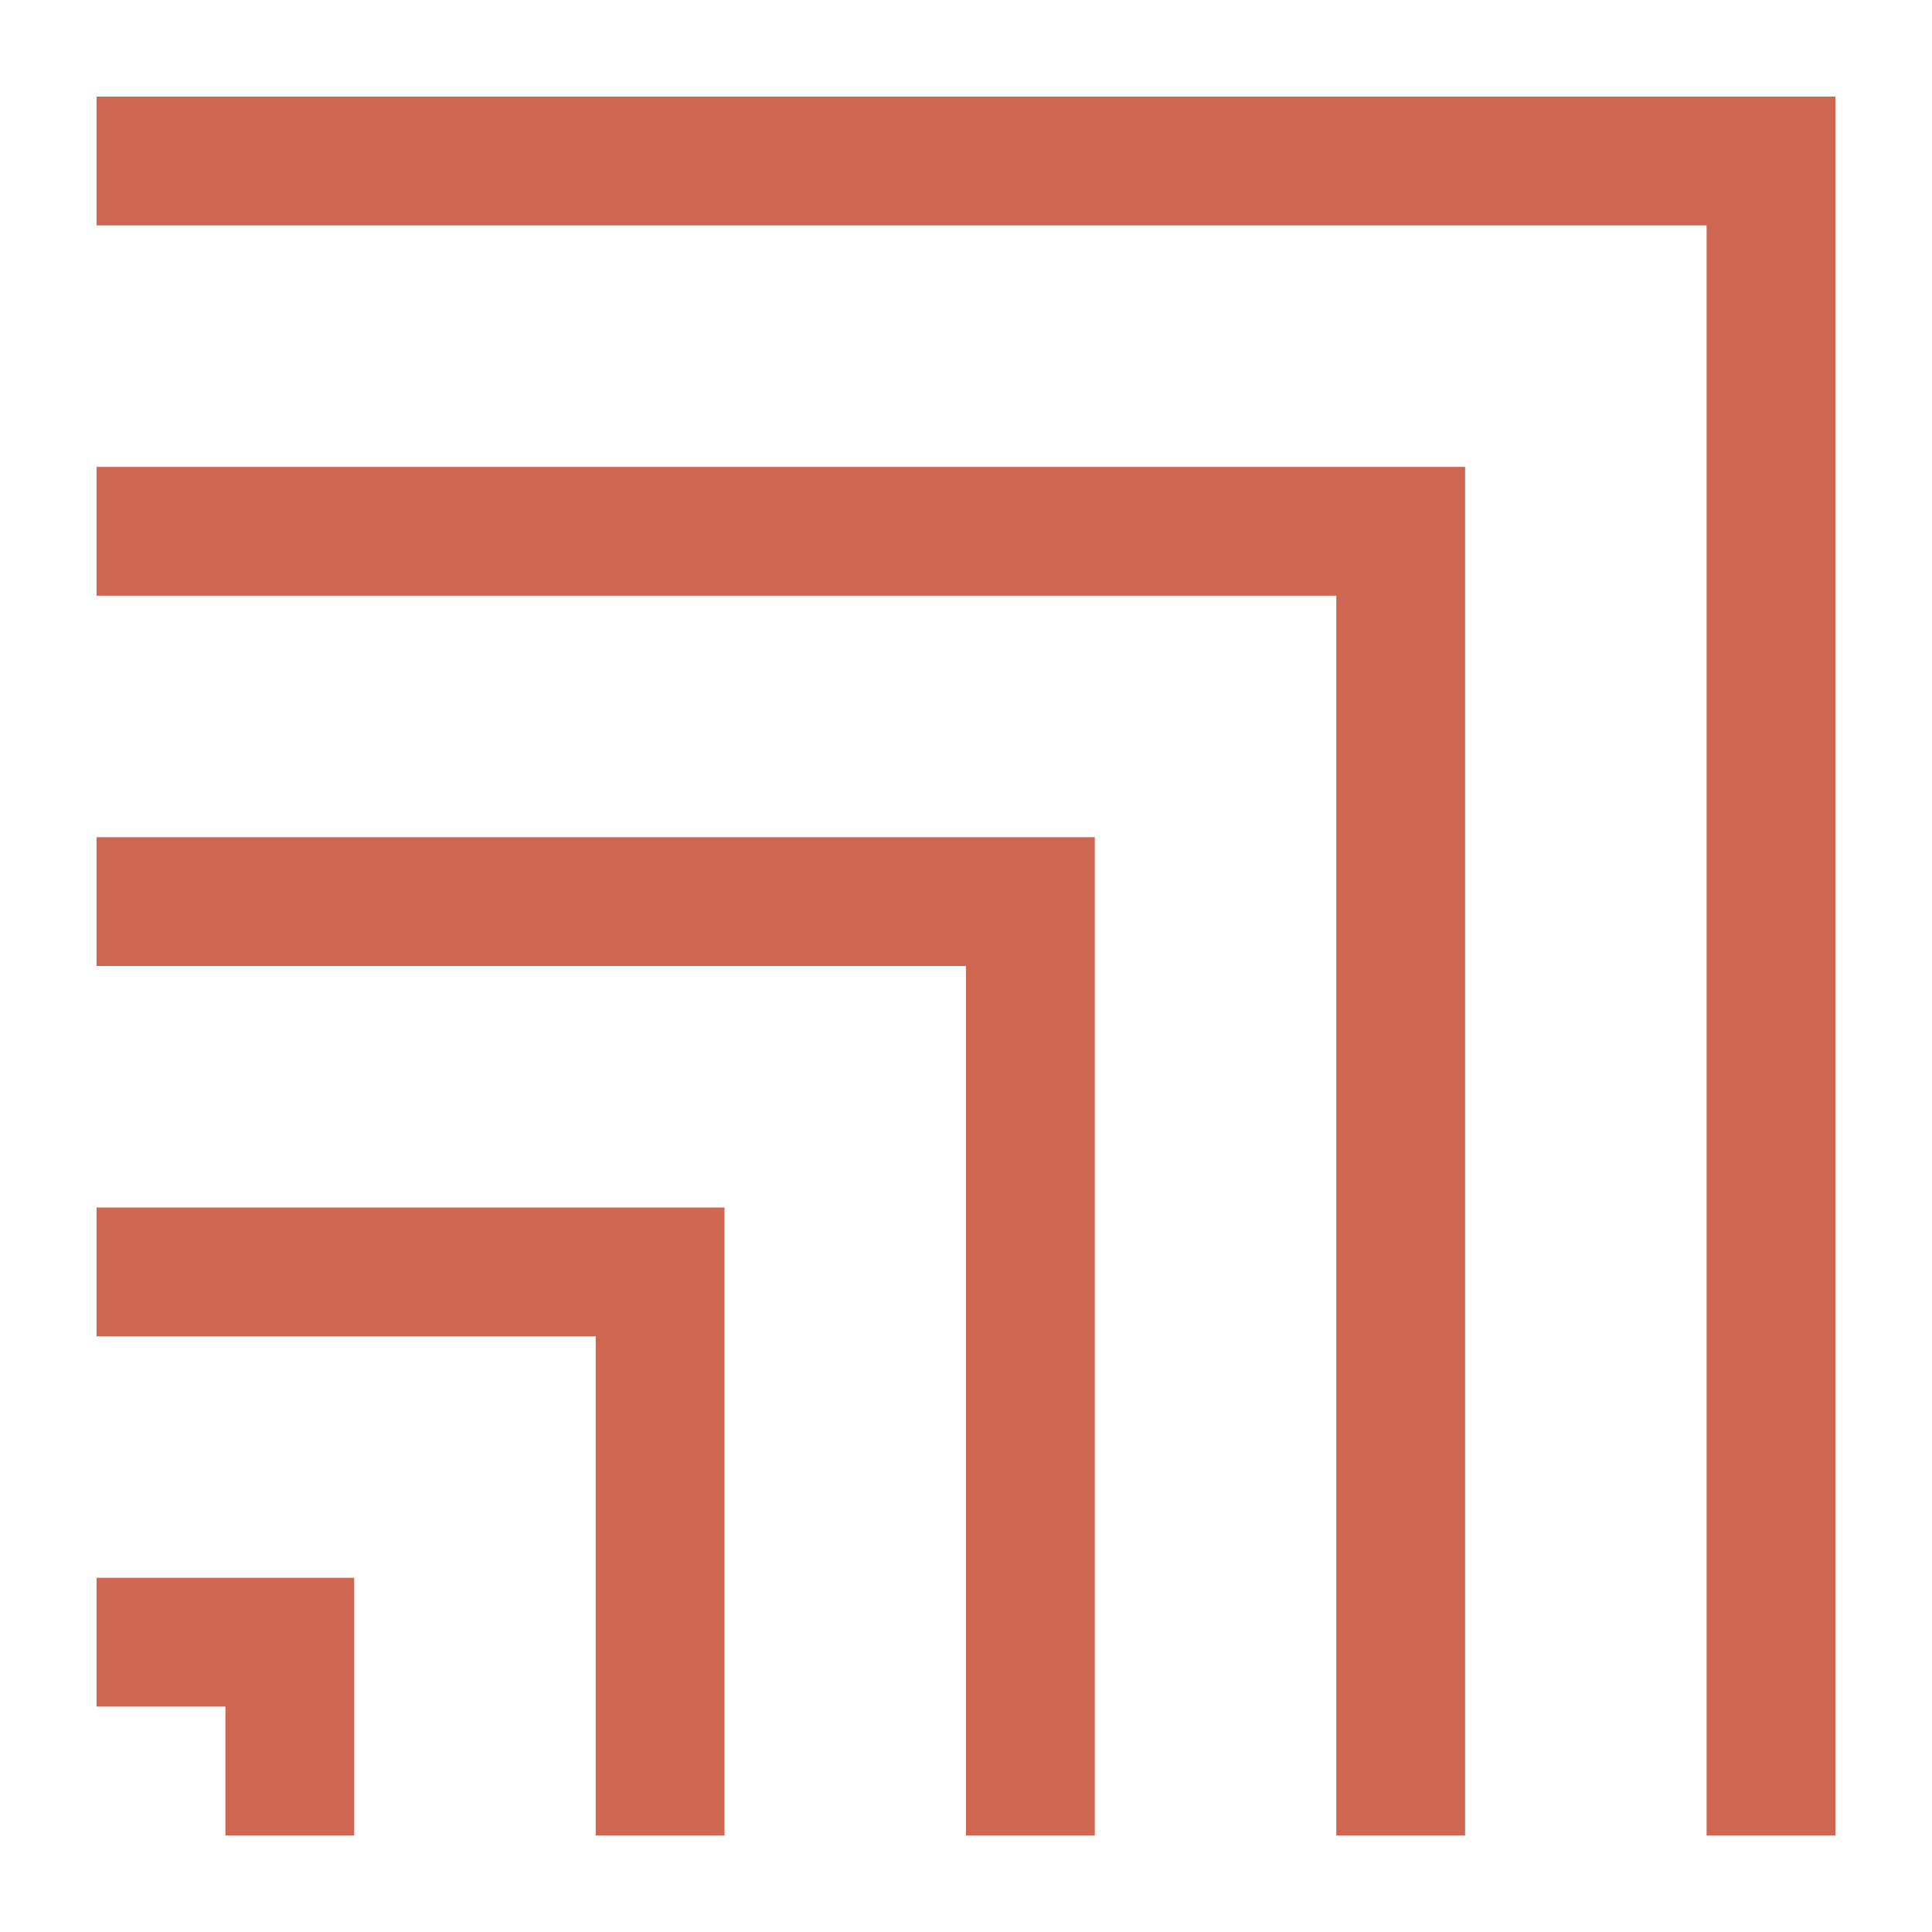 <?xml version="1.0" encoding="UTF-8"?> <svg xmlns="http://www.w3.org/2000/svg" width="120" height="120" viewBox="0 0 120 120" fill="none"><path d="M106 14V114H114V6L6 6L6 14L106 14Z" fill="#CE6652"></path><path d="M60 60V114H68V52L6 52L6 60L60 60Z" fill="#CE6652"></path><path d="M83 37V114H91V29L6 29L6 37L83 37Z" fill="#CE6652"></path><path d="M37 83V114H45V75H6L6 83L37 83Z" fill="#CE6652"></path><path d="M14 106V114H22V98H6L6 106L14 106Z" fill="#CE6652"></path></svg> 